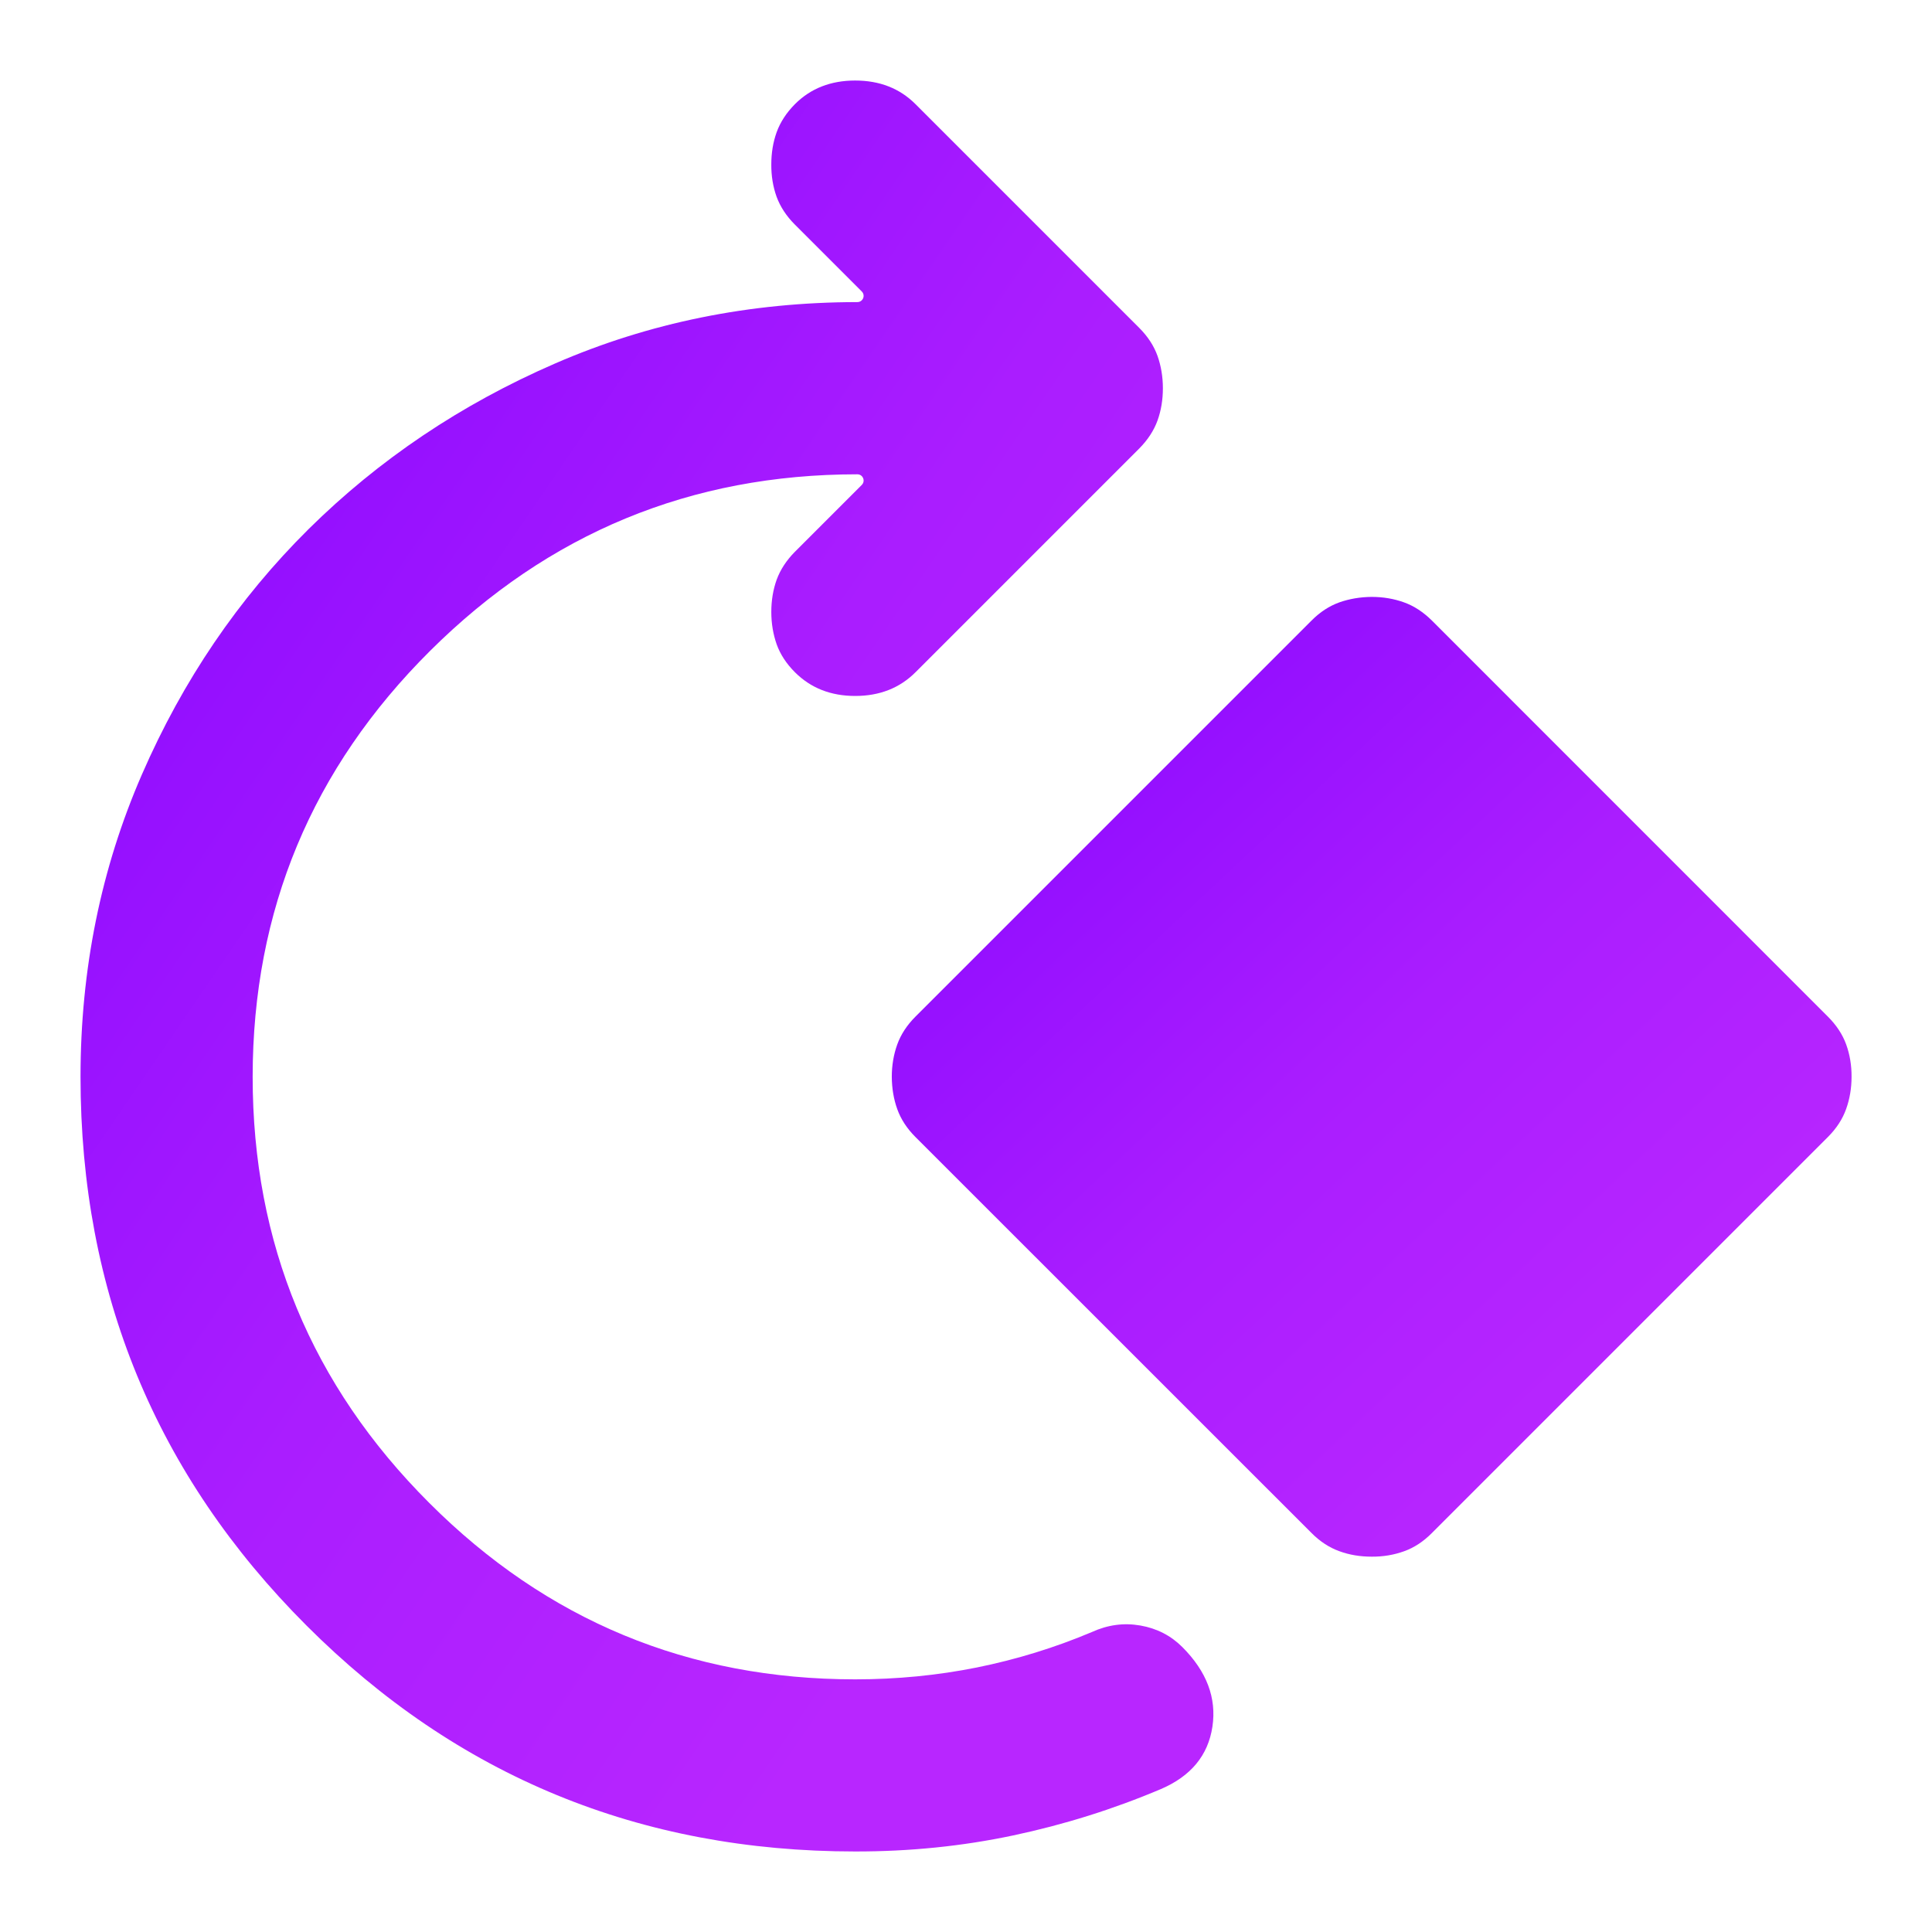 <svg width="22" height="22" viewBox="0 0 22 22" fill="none" xmlns="http://www.w3.org/2000/svg">
<g clip-path="url(#clip0_451_2610)">
<path d="M9.738 21.083C7.288 21.083 5.205 20.226 3.49 18.51C1.775 16.795 0.917 14.712 0.917 12.262C0.917 11.037 1.15 9.889 1.616 8.819C2.082 7.748 2.715 6.817 3.514 6.025C4.315 5.233 5.25 4.604 6.321 4.139C7.391 3.674 8.538 3.441 9.763 3.44C9.826 3.44 9.858 3.364 9.813 3.319L9.052 2.558C8.954 2.46 8.885 2.354 8.843 2.24C8.802 2.125 8.782 2.003 8.783 1.872C8.783 1.741 8.803 1.619 8.844 1.505C8.886 1.39 8.955 1.284 9.052 1.186C9.232 1.006 9.461 0.917 9.738 0.917C10.016 0.917 10.245 1.006 10.425 1.186L12.973 3.734C13.071 3.832 13.14 3.939 13.181 4.053C13.221 4.167 13.242 4.29 13.242 4.421C13.242 4.551 13.222 4.674 13.181 4.788C13.14 4.902 13.07 5.009 12.973 5.107L10.425 7.655C10.245 7.835 10.016 7.925 9.738 7.925C9.461 7.925 9.232 7.835 9.052 7.655C8.954 7.557 8.885 7.451 8.844 7.337C8.804 7.222 8.783 7.1 8.783 6.969C8.783 6.838 8.803 6.716 8.844 6.601C8.886 6.487 8.955 6.381 9.052 6.283L9.813 5.522C9.858 5.477 9.826 5.401 9.763 5.401C7.868 5.401 6.247 6.07 4.899 7.41C3.552 8.75 2.878 10.367 2.877 12.262C2.877 14.157 3.547 15.774 4.887 17.113C6.226 18.453 7.843 19.123 9.738 19.123C10.212 19.123 10.674 19.078 11.123 18.988C11.573 18.897 12.01 18.763 12.434 18.584C12.614 18.502 12.797 18.477 12.986 18.51C13.174 18.543 13.333 18.625 13.463 18.755C13.741 19.033 13.855 19.335 13.806 19.662C13.757 19.989 13.561 20.226 13.218 20.373C12.679 20.601 12.119 20.777 11.539 20.9C10.959 21.023 10.358 21.084 9.738 21.083Z" fill="url(#paint0_linear_451_2610)"/>
<path d="M15.252 17.664C15.366 17.706 15.489 17.726 15.62 17.726C15.75 17.727 15.873 17.706 15.987 17.665C16.102 17.624 16.208 17.555 16.306 17.456L20.814 12.948C20.912 12.85 20.981 12.744 21.022 12.629C21.063 12.515 21.084 12.392 21.084 12.262C21.085 12.131 21.064 12.008 21.023 11.894C20.982 11.78 20.912 11.674 20.814 11.576L16.306 7.067C16.208 6.97 16.102 6.9 15.987 6.859C15.873 6.818 15.75 6.797 15.62 6.797C15.489 6.798 15.366 6.819 15.252 6.859C15.138 6.9 15.031 6.969 14.934 7.067L10.425 11.576C10.327 11.674 10.258 11.78 10.217 11.894C10.176 12.008 10.155 12.131 10.155 12.262C10.156 12.392 10.176 12.515 10.217 12.629C10.258 12.744 10.327 12.85 10.425 12.948L14.934 17.456C15.031 17.554 15.138 17.623 15.252 17.664Z" fill="url(#paint1_linear_451_2610)"/>
</g>
<defs>
<linearGradient id="paint0_linear_451_2610" x1="3.336" y1="3.201" x2="15.214" y2="11.316" gradientUnits="userSpaceOnUse">
<stop stop-color="#8F0CFF"/>
<stop offset="0.516" stop-color="#AA1DFF"/>
<stop offset="1" stop-color="#B826FF"/>
</linearGradient>
<linearGradient id="paint1_linear_451_2610" x1="12.204" y1="8.035" x2="19.099" y2="15.399" gradientUnits="userSpaceOnUse">
<stop stop-color="#8F0CFF"/>
<stop offset="0.516" stop-color="#AA1DFF"/>
<stop offset="1" stop-color="#B826FF"/>
</linearGradient>
<clipPath id="clip0_451_2610">
<rect width="22" height="22" fill="white"/>
</clipPath>
</defs>
</svg>
